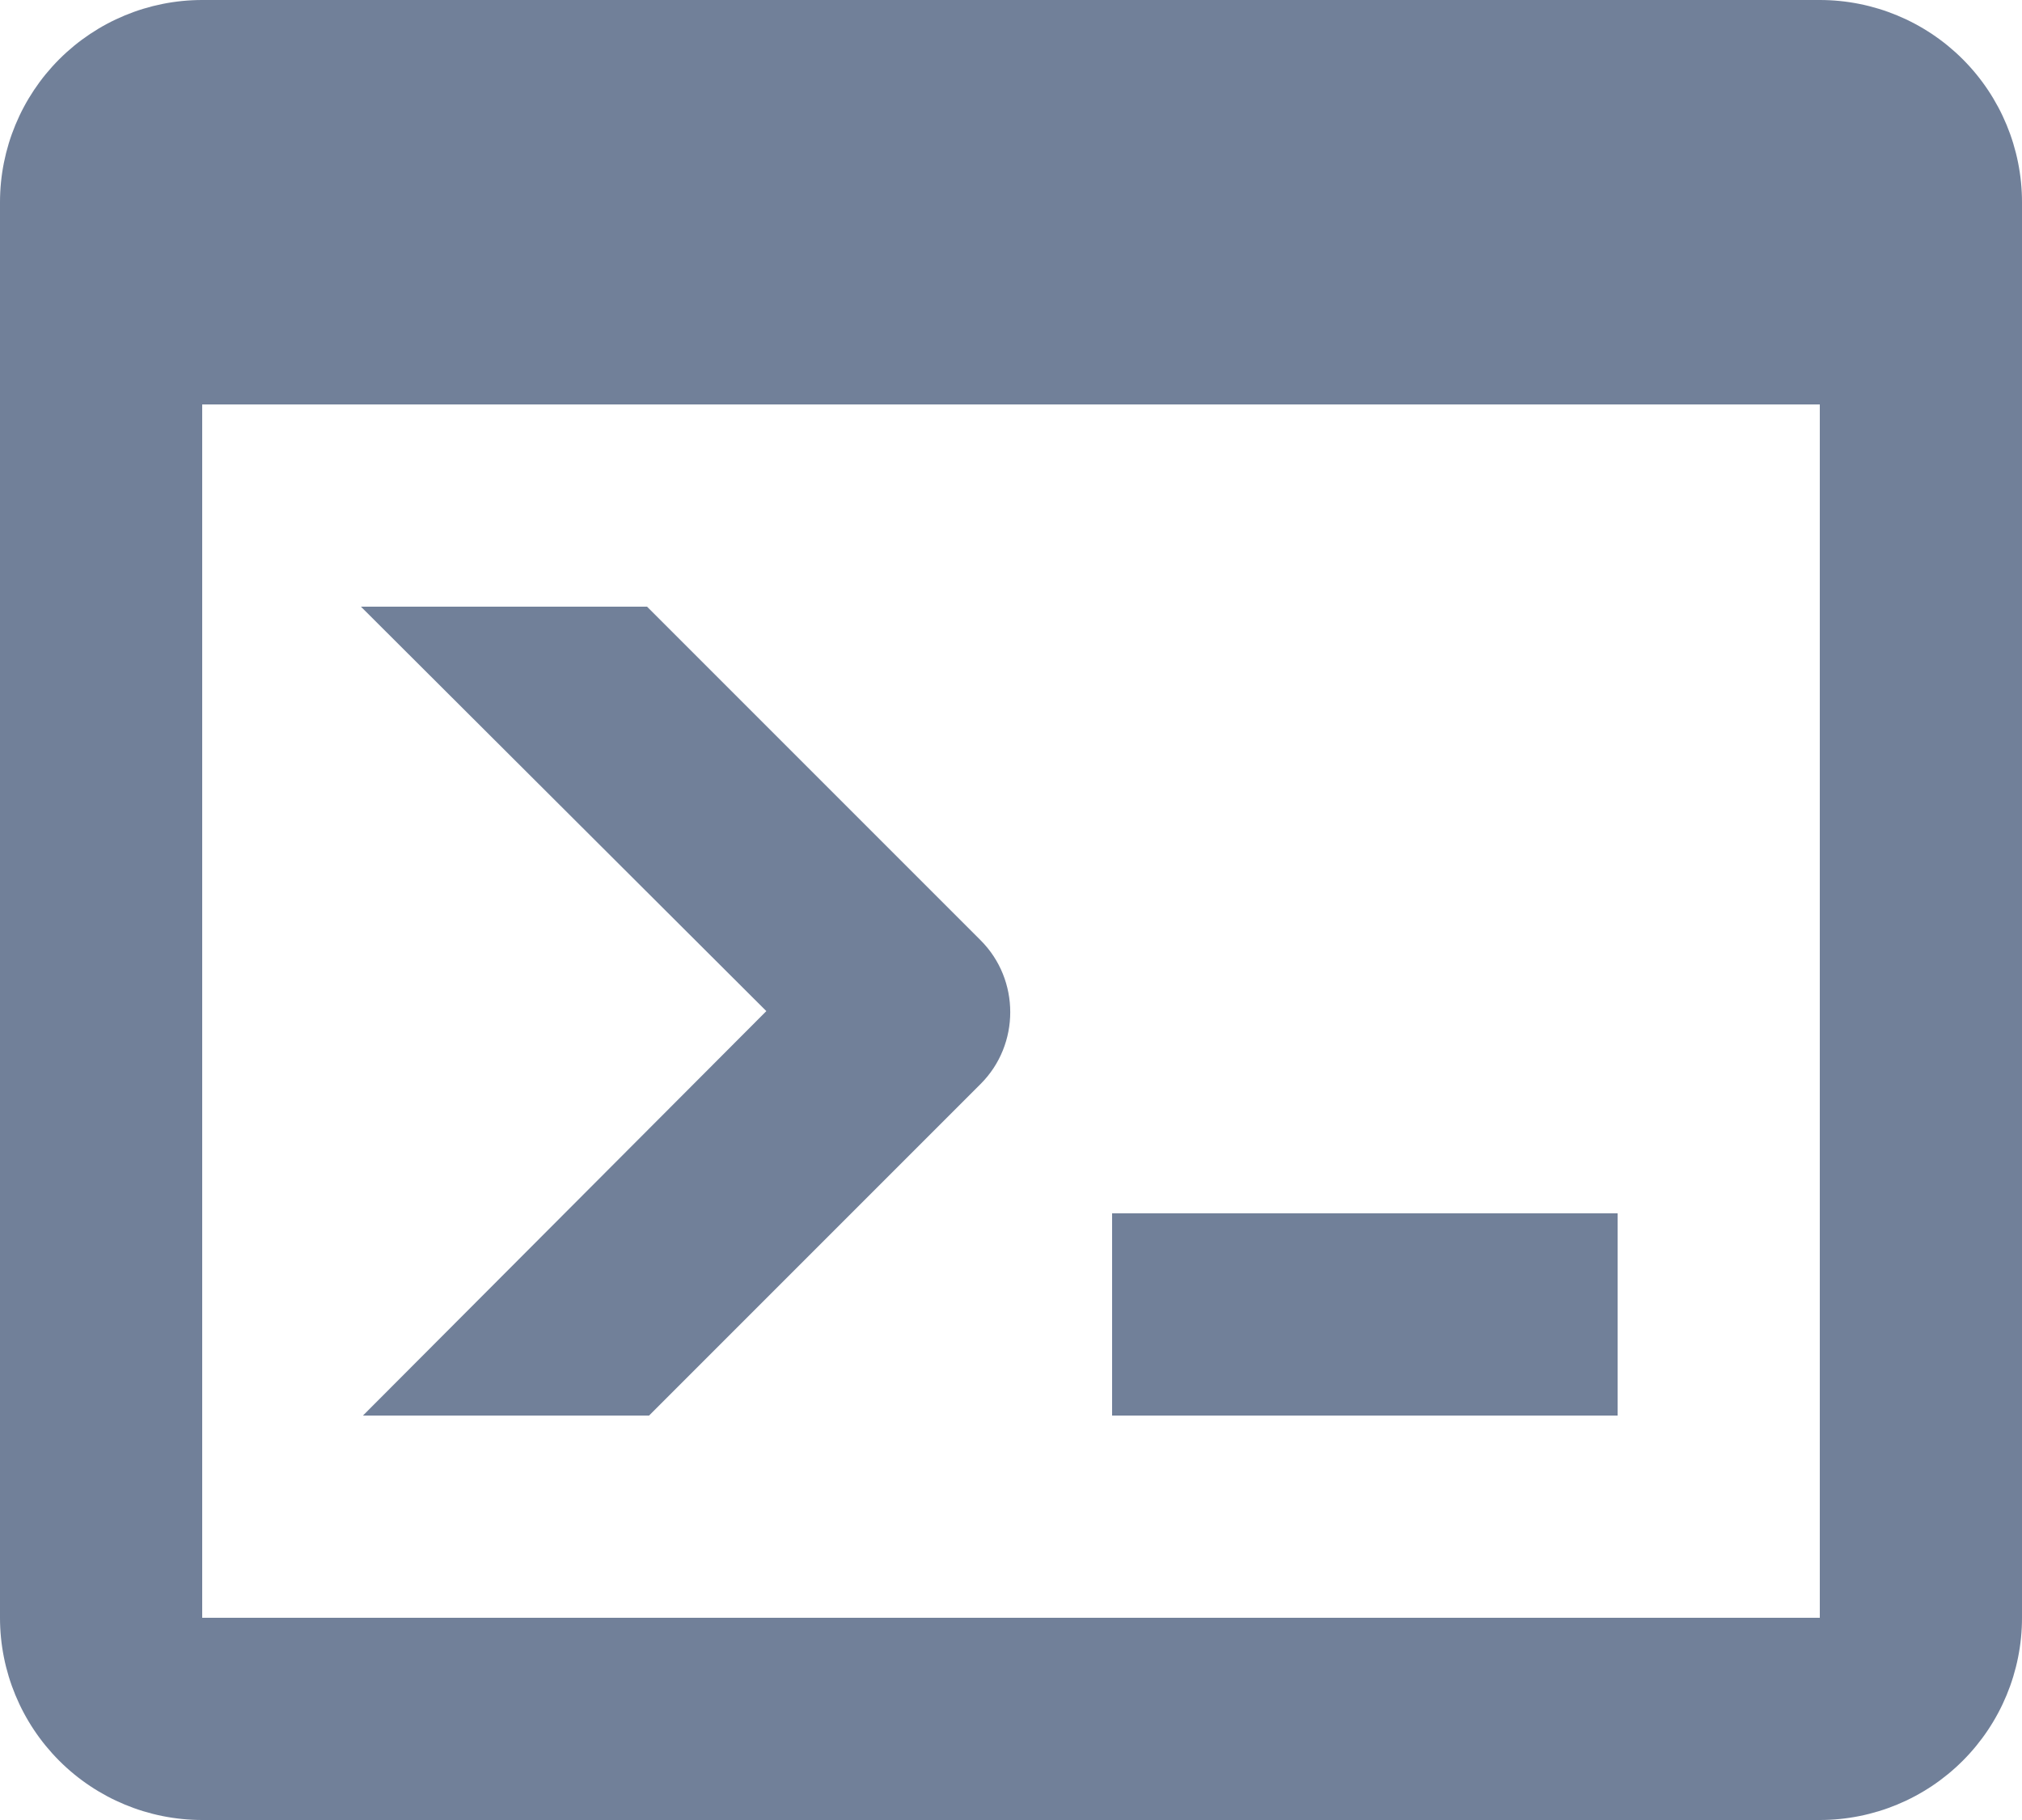 <svg width="20" height="18" viewBox="0 0 20 18" fill="none" xmlns="http://www.w3.org/2000/svg">
<path d="M18 16V4H2V16H18ZM18 0C18.53 0 19.039 0.211 19.414 0.586C19.789 0.961 20 1.47 20 2V16C20 16.53 19.789 17.039 19.414 17.414C19.039 17.789 18.53 18 18 18H2C1.47 18 0.961 17.789 0.586 17.414C0.211 17.039 0 16.53 0 16V2C0 1.47 0.211 0.961 0.586 0.586C0.961 0.211 1.47 0 2 0H18ZM11 14V12H16V14H11ZM7.58 10L3.57 6H6.4L9.7 9.3C10.09 9.69 10.09 10.33 9.7 10.72L6.42 14H3.59L7.58 10Z" fill="#718099"/>
</svg>
